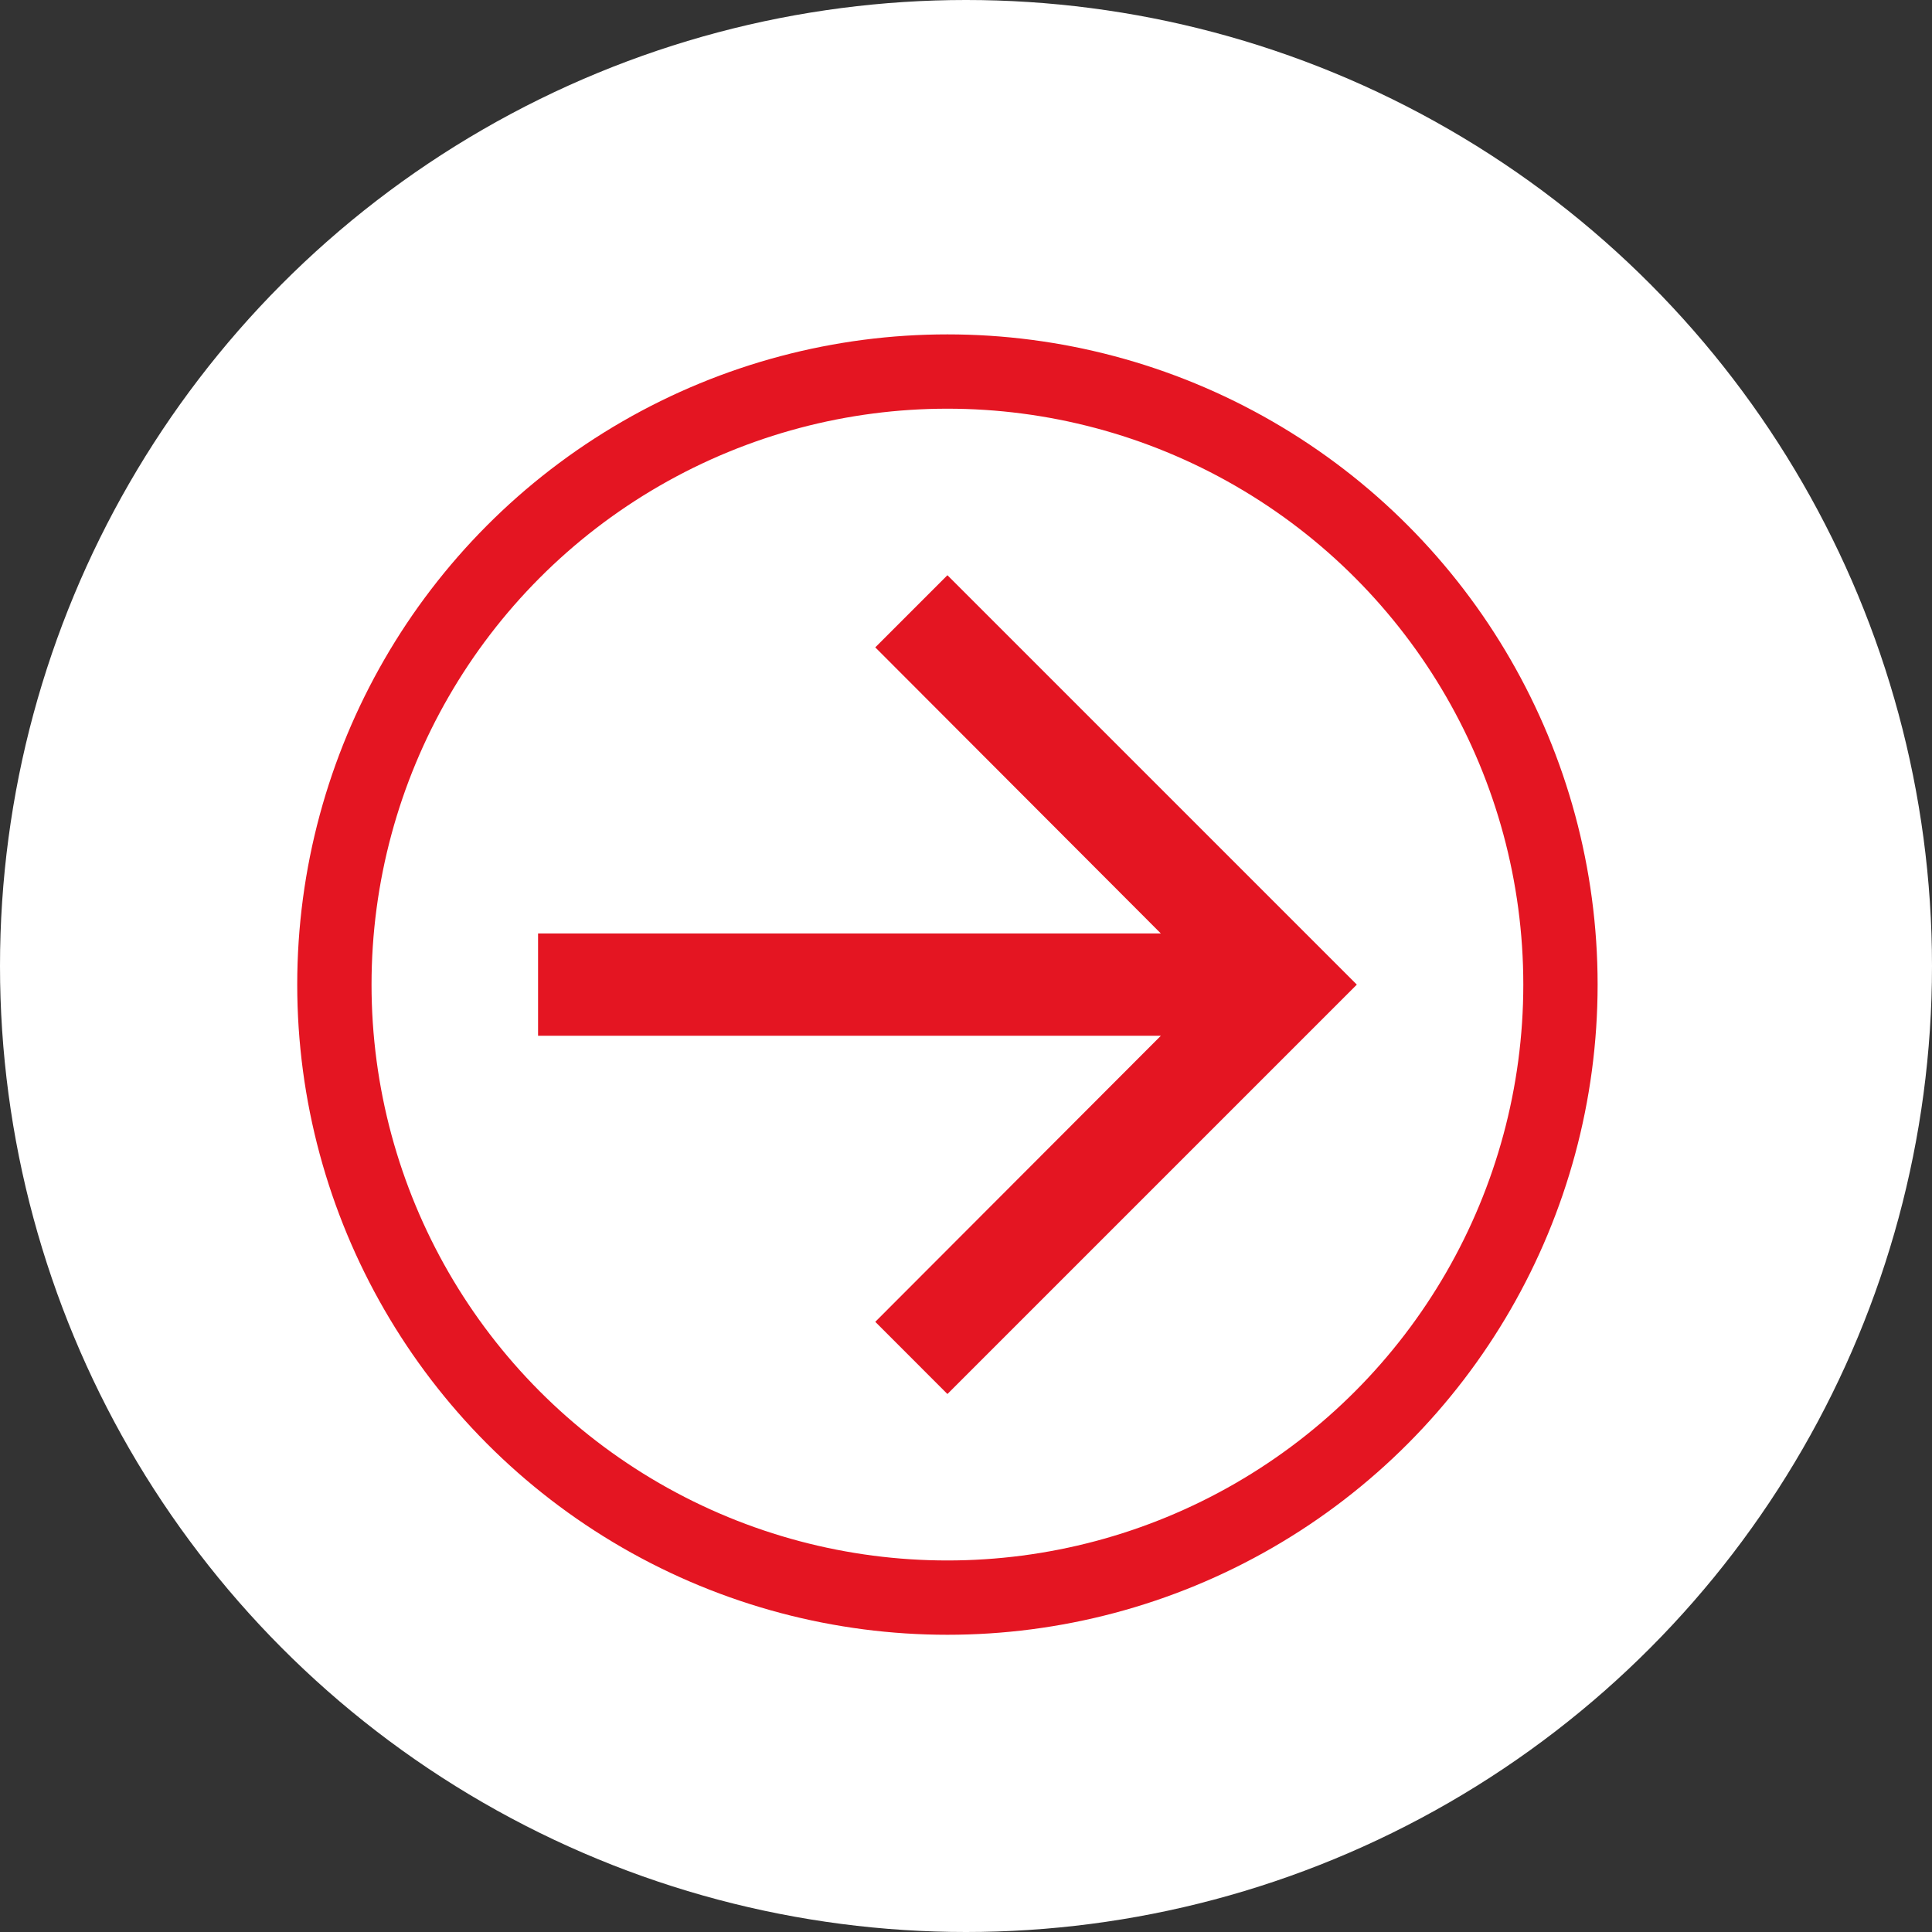 <svg width="52" height="52" viewBox="0 0 52 52" fill="none" xmlns="http://www.w3.org/2000/svg">
<rect x="0" y="0" width="52" height="52" fill="#333333" stroke="none"/>
<circle cx="26" cy="26" r="26" fill="white"/>
<circle cx="25.5" cy="26.5" r="16.5" stroke="#E41522" stroke-width="2"/>
<path d="M25.5 15.482L23.558 17.424L31.244 25.124H14.482V27.878H31.244L23.558 35.577L25.5 37.52L36.519 26.501L25.5 15.482Z" fill="#E41522"/>
</svg>
